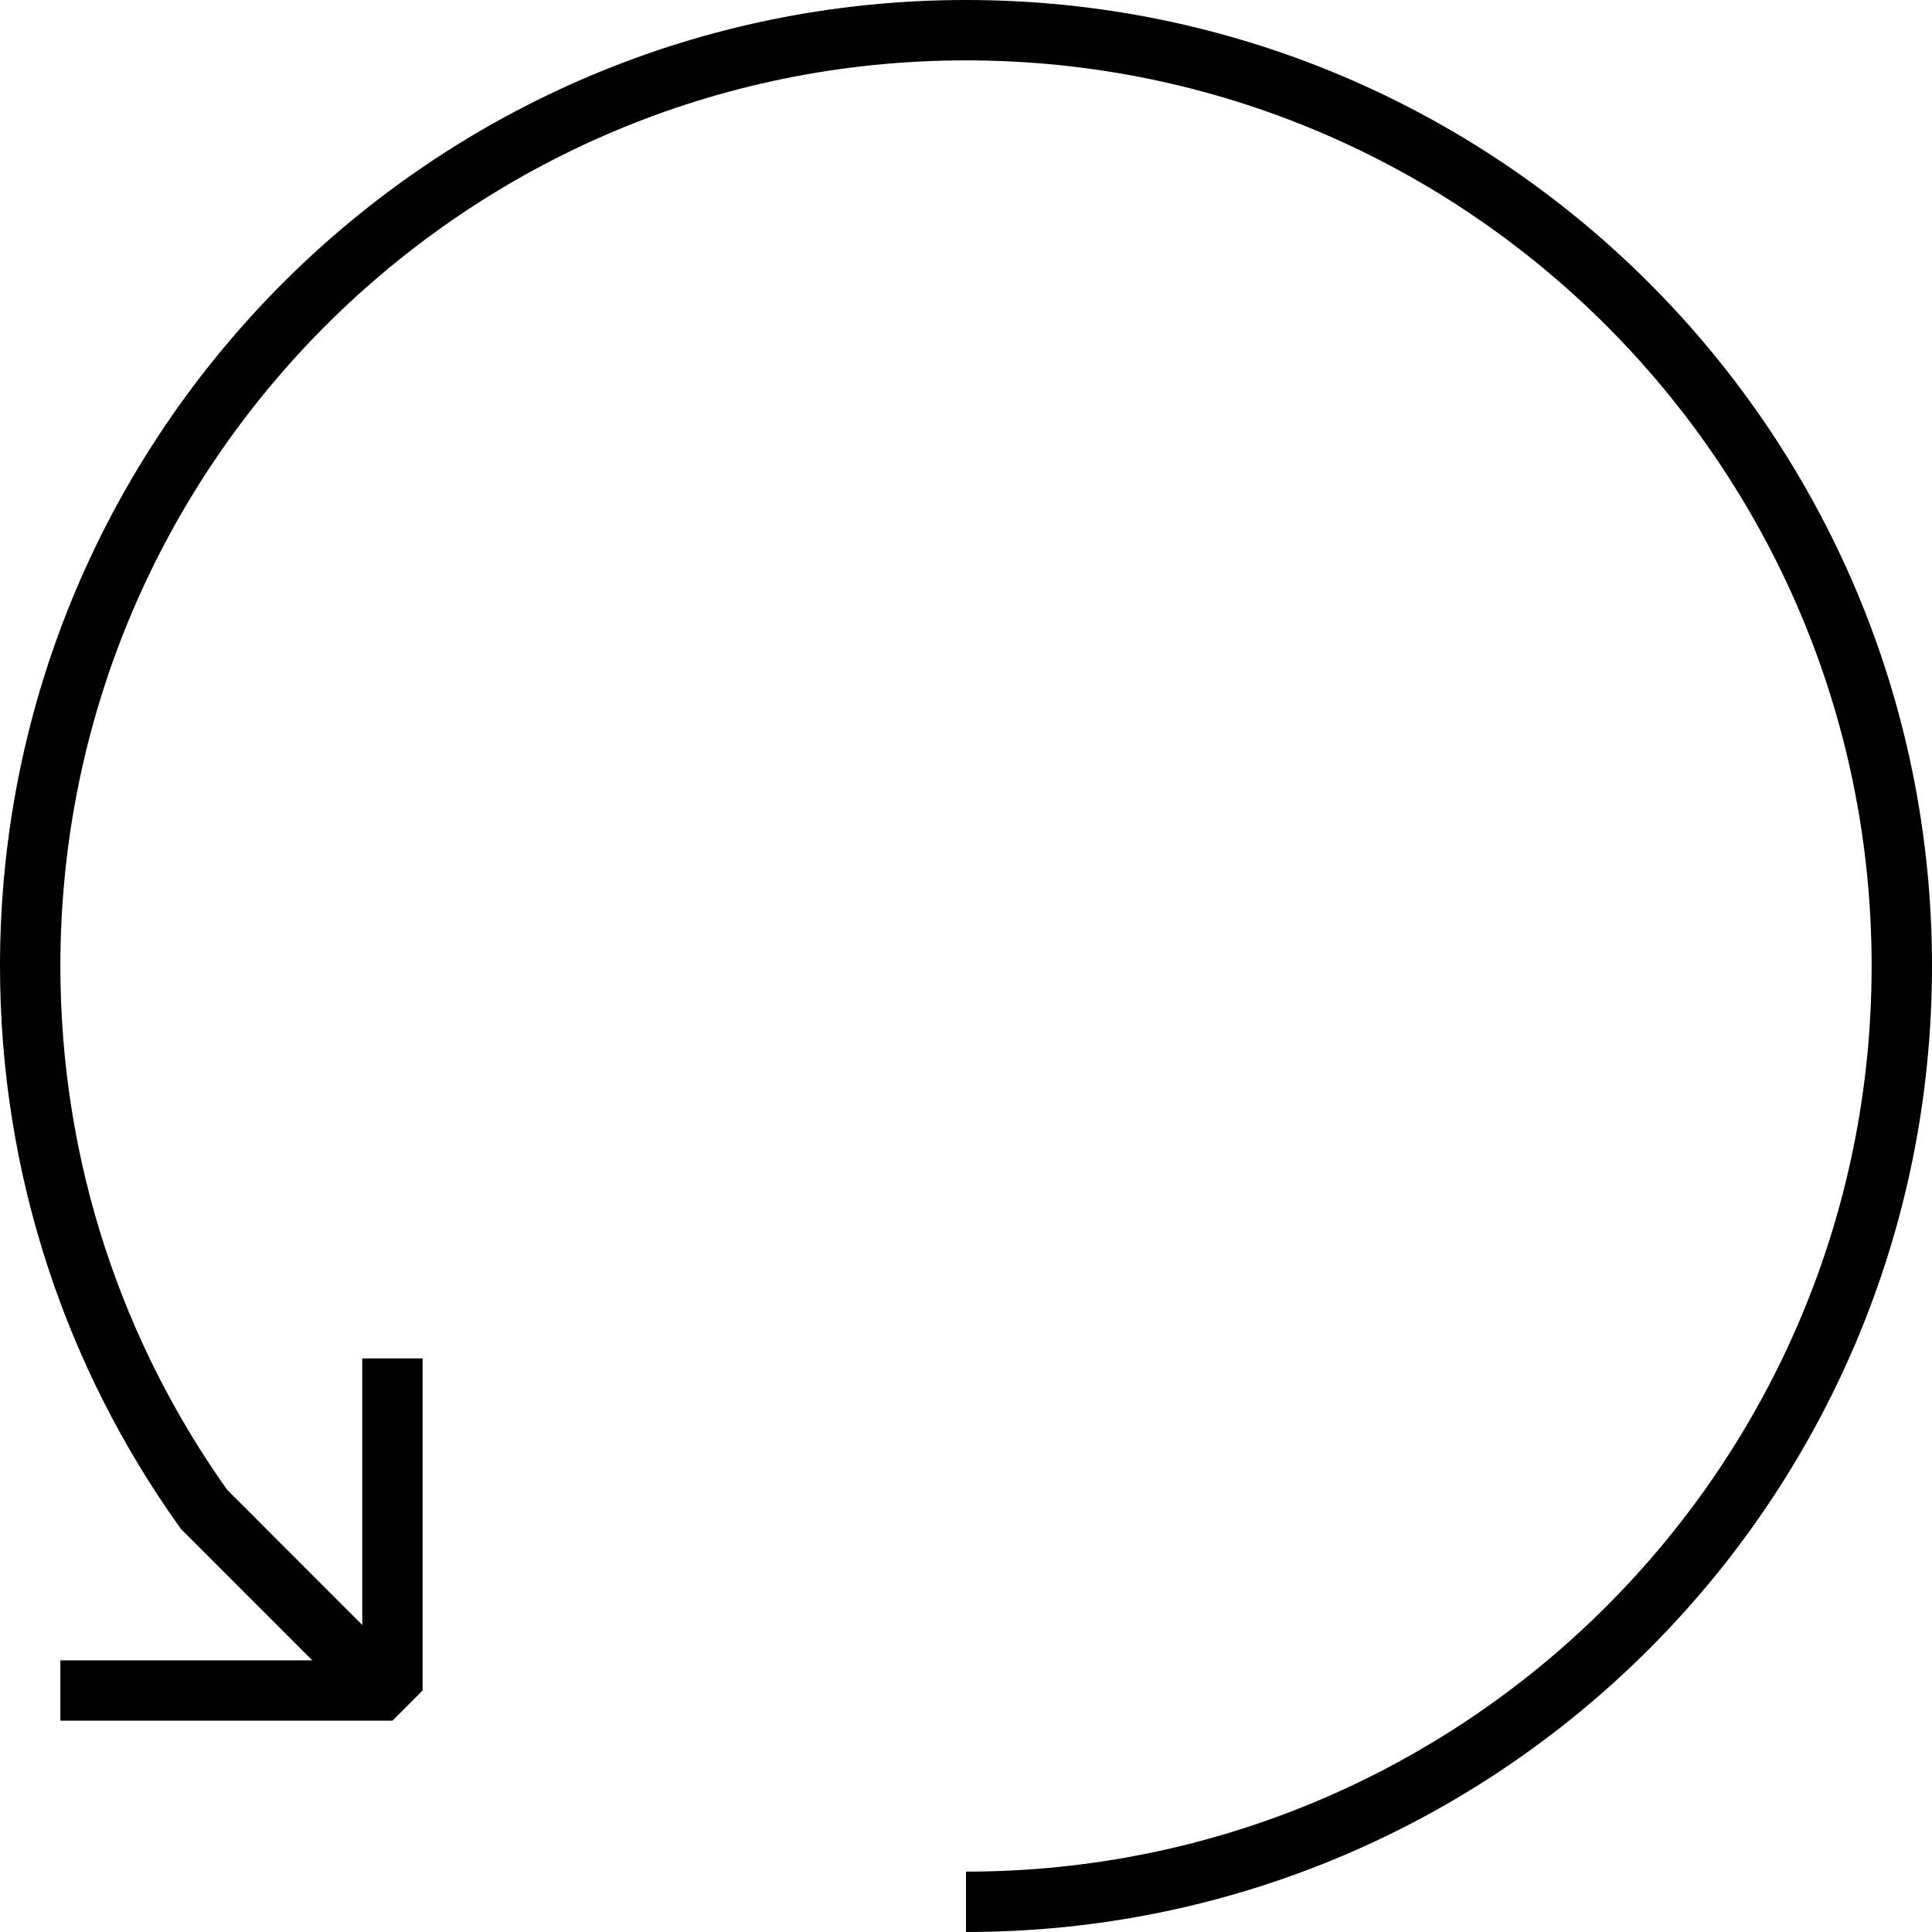 <?xml version="1.0" encoding="utf-8"?>

<!DOCTYPE svg PUBLIC "-//W3C//DTD SVG 1.1//EN" "http://www.w3.org/Graphics/SVG/1.1/DTD/svg11.dtd">

<svg version="1.1" id="Layer_1" xmlns="http://www.w3.org/2000/svg" xmlns:xlink="http://www.w3.org/1999/xlink" 
	 width="800px" height="800px" viewBox="0 0 64 64" enable-background="new 0 0 64 64" xml:space="preserve">
<path fill="none" stroke="#000000" stroke-width="2" stroke-miterlimit="10" d="M32,1c17.121,0,31,13.879,31,31S49.121,63,32,63"/>
<path fill="none" stroke="#000000" stroke-width="2" stroke-miterlimit="10" d="M32,1C14.879,1,1,14.879,1,32
	c0,6.713,2.134,12.926,5.759,18l5.62,5.621"/>
<polyline fill="none" stroke="#000000" stroke-width="2" stroke-linejoin="bevel" stroke-miterlimit="10" points="13,45 13,56 2,56 
	"/>
</svg>
